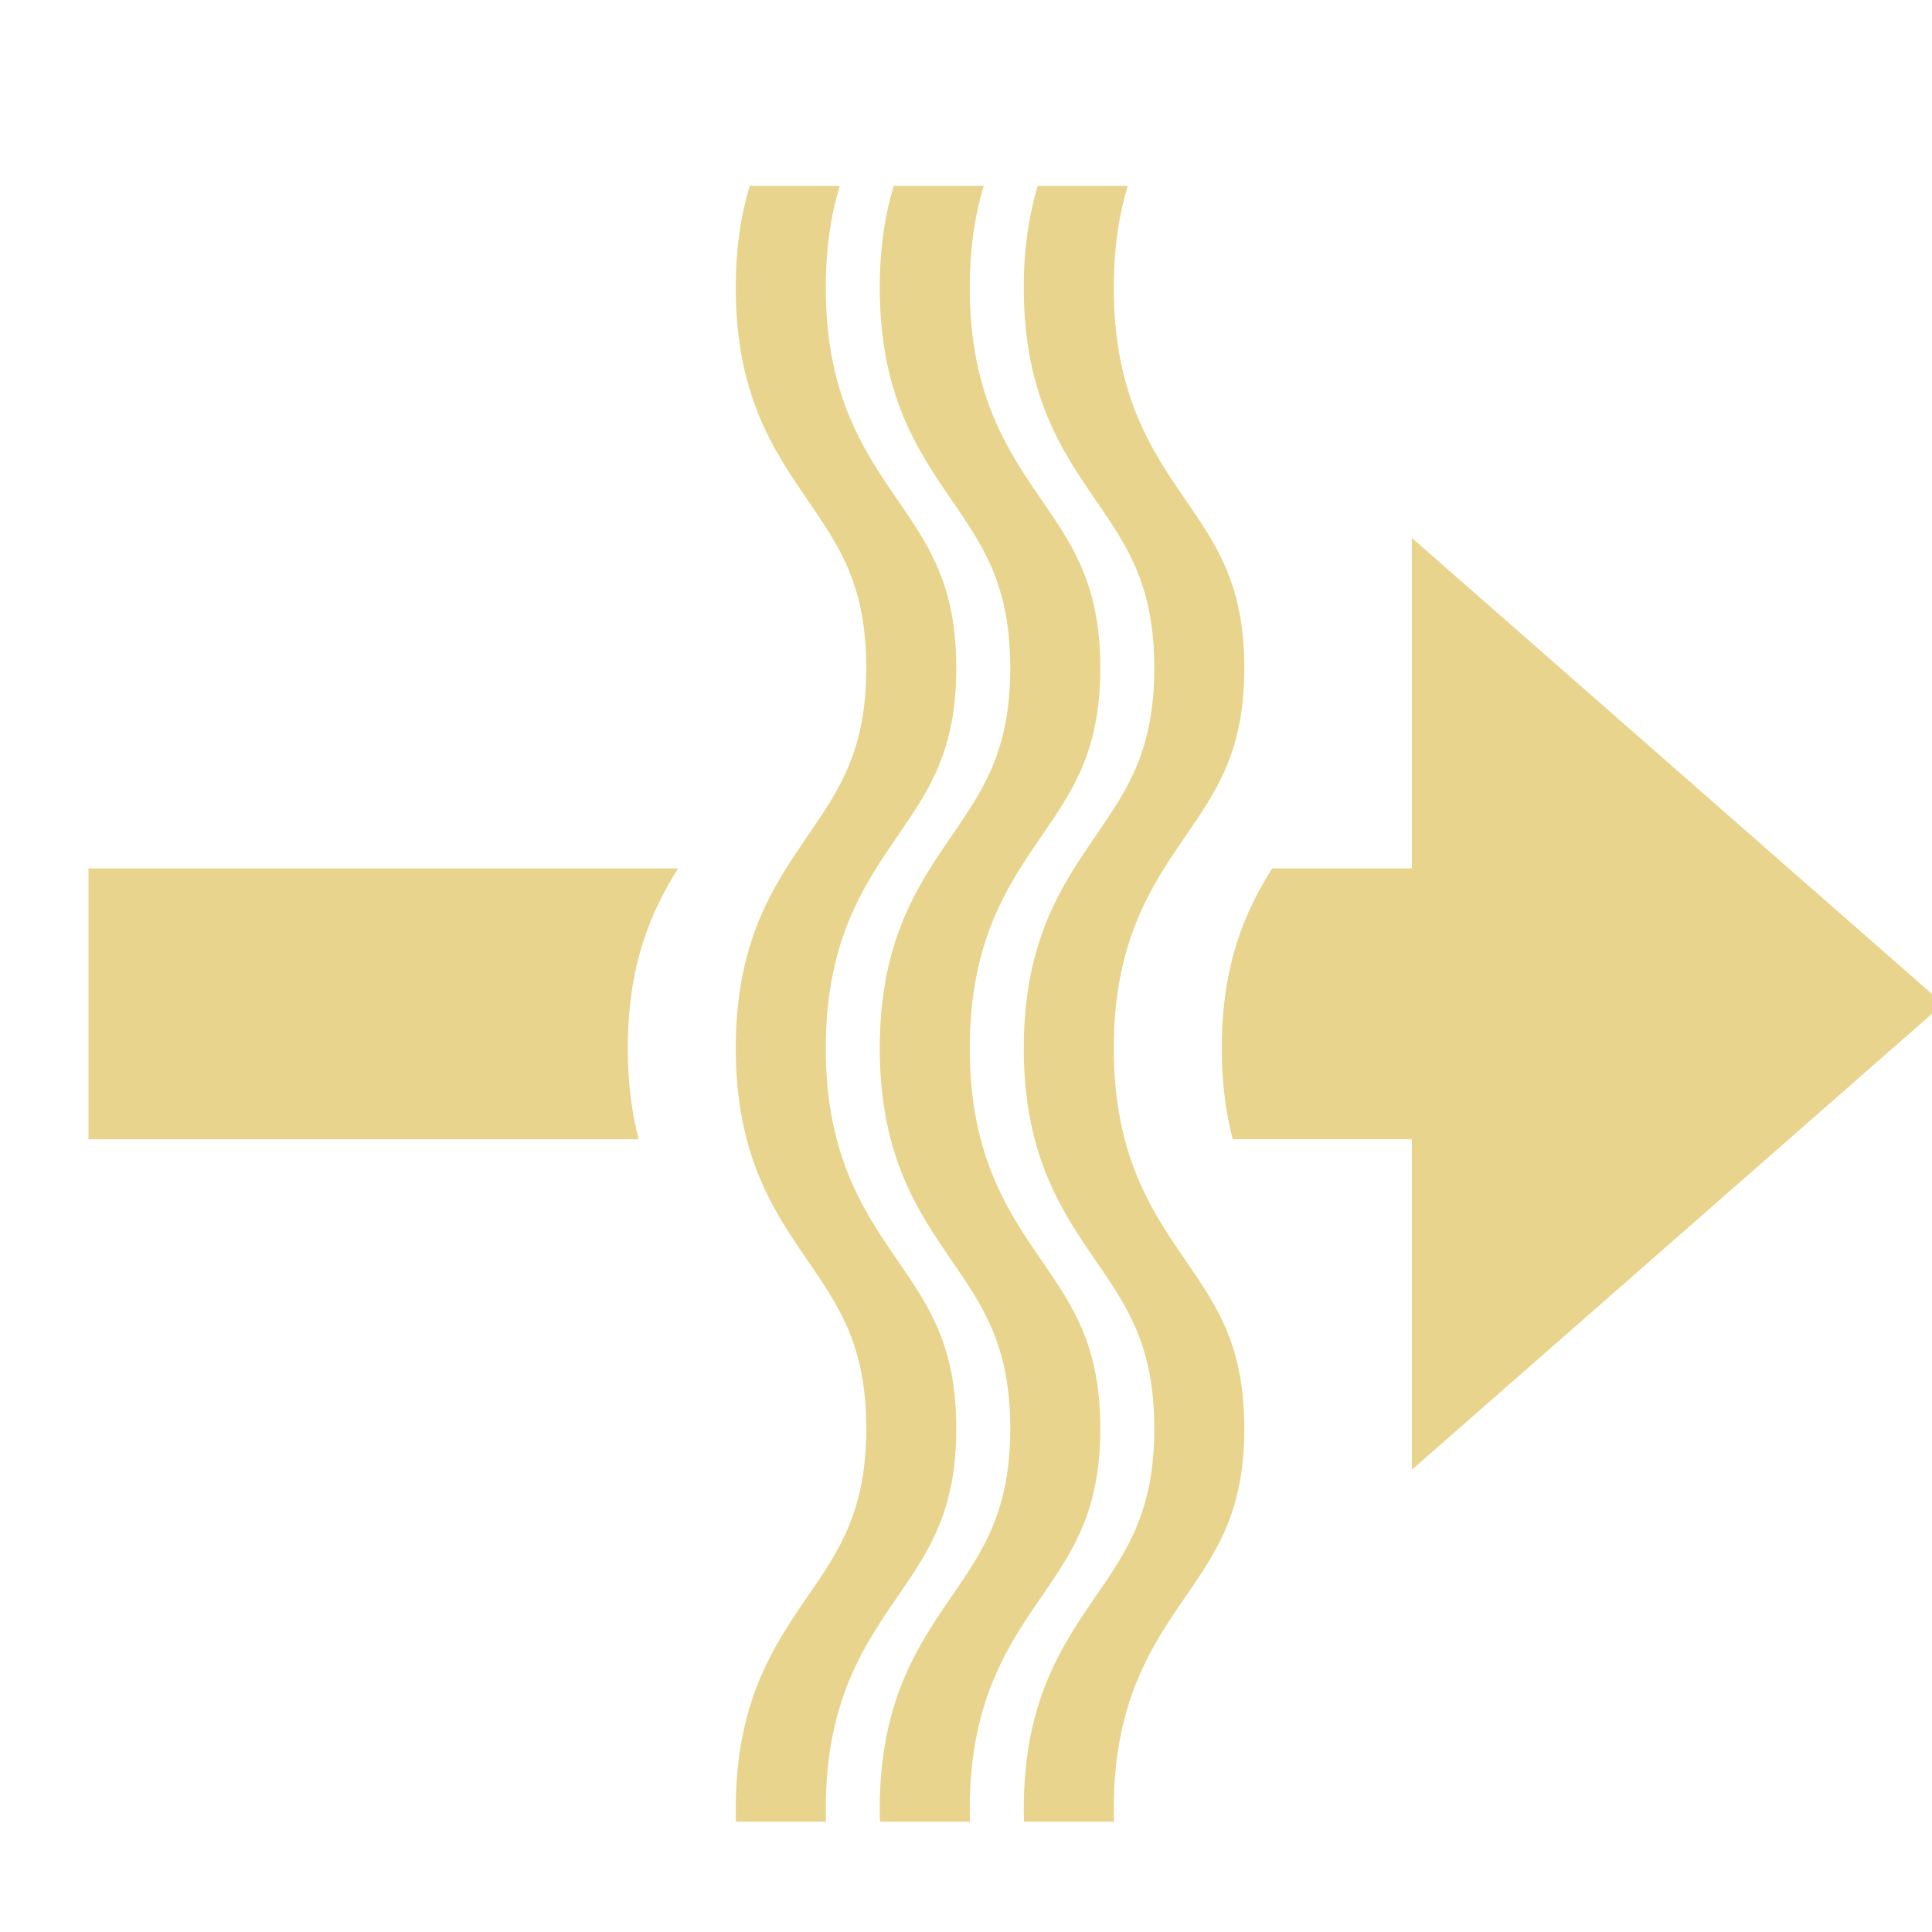 <?xml version="1.0" encoding="UTF-8" standalone="no"?>
<!-- Created with Inkscape (http://www.inkscape.org/) -->

<svg
   width="215"
   height="215"
   viewBox="0 0 56.885 56.885"
   version="1.1"
   id="svg1872"
   inkscape:version="1.2.2 (b0a8486541, 2022-12-01)"
   sodipodi:docname="tech57.svg"
   xmlns:inkscape="http://www.inkscape.org/namespaces/inkscape"
   xmlns:sodipodi="http://sodipodi.sourceforge.net/DTD/sodipodi-0.dtd"
   xmlns="http://www.w3.org/2000/svg"
   xmlns:svg="http://www.w3.org/2000/svg">
  <sodipodi:namedview
     id="namedview1874"
     pagecolor="#ffffff"
     bordercolor="#666666"
     borderopacity="1.0"
     inkscape:showpageshadow="2"
     inkscape:pageopacity="0.0"
     inkscape:pagecheckerboard="0"
     inkscape:deskcolor="#d1d1d1"
     inkscape:document-units="mm"
     showgrid="false"
     inkscape:zoom="1.0976744"
     inkscape:cx="-27.786017"
     inkscape:cy="107.5"
     inkscape:window-width="1410"
     inkscape:window-height="903"
     inkscape:window-x="0"
     inkscape:window-y="0"
     inkscape:window-maximized="1"
     inkscape:current-layer="layer1" />
  <defs
     id="defs1869" />
  <g
     inkscape:label="Layer 1"
     inkscape:groupmode="layer"
     id="layer1">
    <g
       id="g1504"
       style="fill:#e8d48c;fill-opacity:1"
       transform="matrix(0.265,0,0,0.265,-903.446,-678.422)">
	<path
   d="m 3419.06,2656.571 v 30.09 h 61.14 c -0.76,-2.87 -1.22,-6.18 -1.22,-10.11 0,-9.39 2.63,-15.25 5.59,-19.98 z"
   id="path1494"
   style="fill:#e8d48c;fill-opacity:1" />

	<path
   d="m 3625.14,2671.621 -59.04,-51.77 v 36.72 h -15.53 c -2.96,4.73 -5.59,10.59 -5.59,19.98 0,3.93 0.46,7.24 1.22,10.11 h 19.9 v 36.72 z"
   id="path1496"
   style="fill:#e8d48c;fill-opacity:1" />

	<path
   d="m 3509.019,2737.381 c 3.46,-5.05 6.46,-9.41 6.46,-18.58 0,-9.17 -3,-13.53 -6.46,-18.58 -3.77,-5.49 -8.04,-11.71 -8.04,-23.67 0,-11.96 4.27,-18.18 8.04,-23.67 3.46,-5.05 6.46,-9.41 6.46,-18.58 0,-9.17 -3,-13.53 -6.46,-18.58 -3.77,-5.49 -8.04,-11.71 -8.04,-23.67 0,-4.49 0.6,-8.17 1.55,-11.31 h -10 c -0.95,3.14 -1.55,6.82 -1.55,11.31 0,11.96 4.27,18.18 8.04,23.67 3.46,5.05 6.46,9.41 6.46,18.58 0,9.17 -3,13.53 -6.46,18.58 -3.77,5.49 -8.04,11.71 -8.04,23.67 0,11.96 4.27,18.18 8.04,23.67 3.46,5.05 6.46,9.41 6.46,18.58 0,9.17 -3,13.53 -6.46,18.58 -3.77,5.49 -8.04,11.71 -8.04,23.67 0,0.49 0.01,0.97 0.02,1.44 h 10 c -0.01,-0.47 -0.02,-0.95 -0.02,-1.44 0,-11.96 4.27,-18.18 8.04,-23.67 z"
   id="path1498"
   style="fill:#e8d48c;fill-opacity:1" />

	<path
   d="m 3525.019,2737.381 c 3.46,-5.05 6.46,-9.41 6.46,-18.58 0,-9.17 -3,-13.53 -6.46,-18.58 -3.77,-5.49 -8.04,-11.71 -8.04,-23.67 0,-11.96 4.27,-18.18 8.04,-23.67 3.46,-5.05 6.46,-9.41 6.46,-18.58 0,-9.17 -3,-13.53 -6.46,-18.58 -3.77,-5.49 -8.04,-11.71 -8.04,-23.67 0,-4.49 0.6,-8.17 1.55,-11.31 h -10 c -0.95,3.14 -1.55,6.82 -1.55,11.31 0,11.96 4.27,18.18 8.04,23.67 3.46,5.05 6.46,9.41 6.46,18.58 0,9.17 -3,13.53 -6.46,18.58 -3.77,5.49 -8.04,11.71 -8.04,23.67 0,11.96 4.27,18.18 8.04,23.67 3.46,5.05 6.46,9.41 6.46,18.58 0,9.17 -3,13.53 -6.46,18.58 -3.77,5.49 -8.04,11.71 -8.04,23.67 0,0.49 0.01,0.97 0.02,1.44 h 10 c -0.01,-0.47 -0.02,-0.95 -0.02,-1.44 0,-11.96 4.27,-18.18 8.04,-23.67 z"
   id="path1500"
   style="fill:#e8d48c;fill-opacity:1" />

	<path
   d="m 3532.98,2676.551 c 0,-11.96 4.27,-18.18 8.04,-23.67 3.46,-5.05 6.46,-9.41 6.46,-18.58 0,-9.17 -3,-13.53 -6.46,-18.58 -3.77,-5.49 -8.04,-11.71 -8.04,-23.67 0,-4.49 0.6,-8.17 1.55,-11.31 h -10 c -0.95,3.14 -1.55,6.82 -1.55,11.31 0,11.96 4.27,18.18 8.04,23.67 3.46,5.05 6.46,9.41 6.46,18.58 0,9.17 -3,13.53 -6.46,18.58 -3.77,5.49 -8.04,11.71 -8.04,23.67 0,11.96 4.27,18.18 8.04,23.67 3.46,5.05 6.46,9.41 6.46,18.58 0,9.17 -3,13.53 -6.46,18.58 -3.77,5.49 -8.04,11.71 -8.04,23.67 0,0.49 0.01,0.97 0.02,1.44 h 10 c -0.01,-0.47 -0.02,-0.95 -0.02,-1.44 0,-11.96 4.27,-18.18 8.04,-23.67 3.46,-5.05 6.46,-9.41 6.46,-18.58 0,-9.17 -3,-13.53 -6.46,-18.58 -3.77,-5.49 -8.04,-11.71 -8.04,-23.67 z"
   id="path1502"
   style="fill:#e8d48c;fill-opacity:1" />

</g>
  </g>
</svg>
